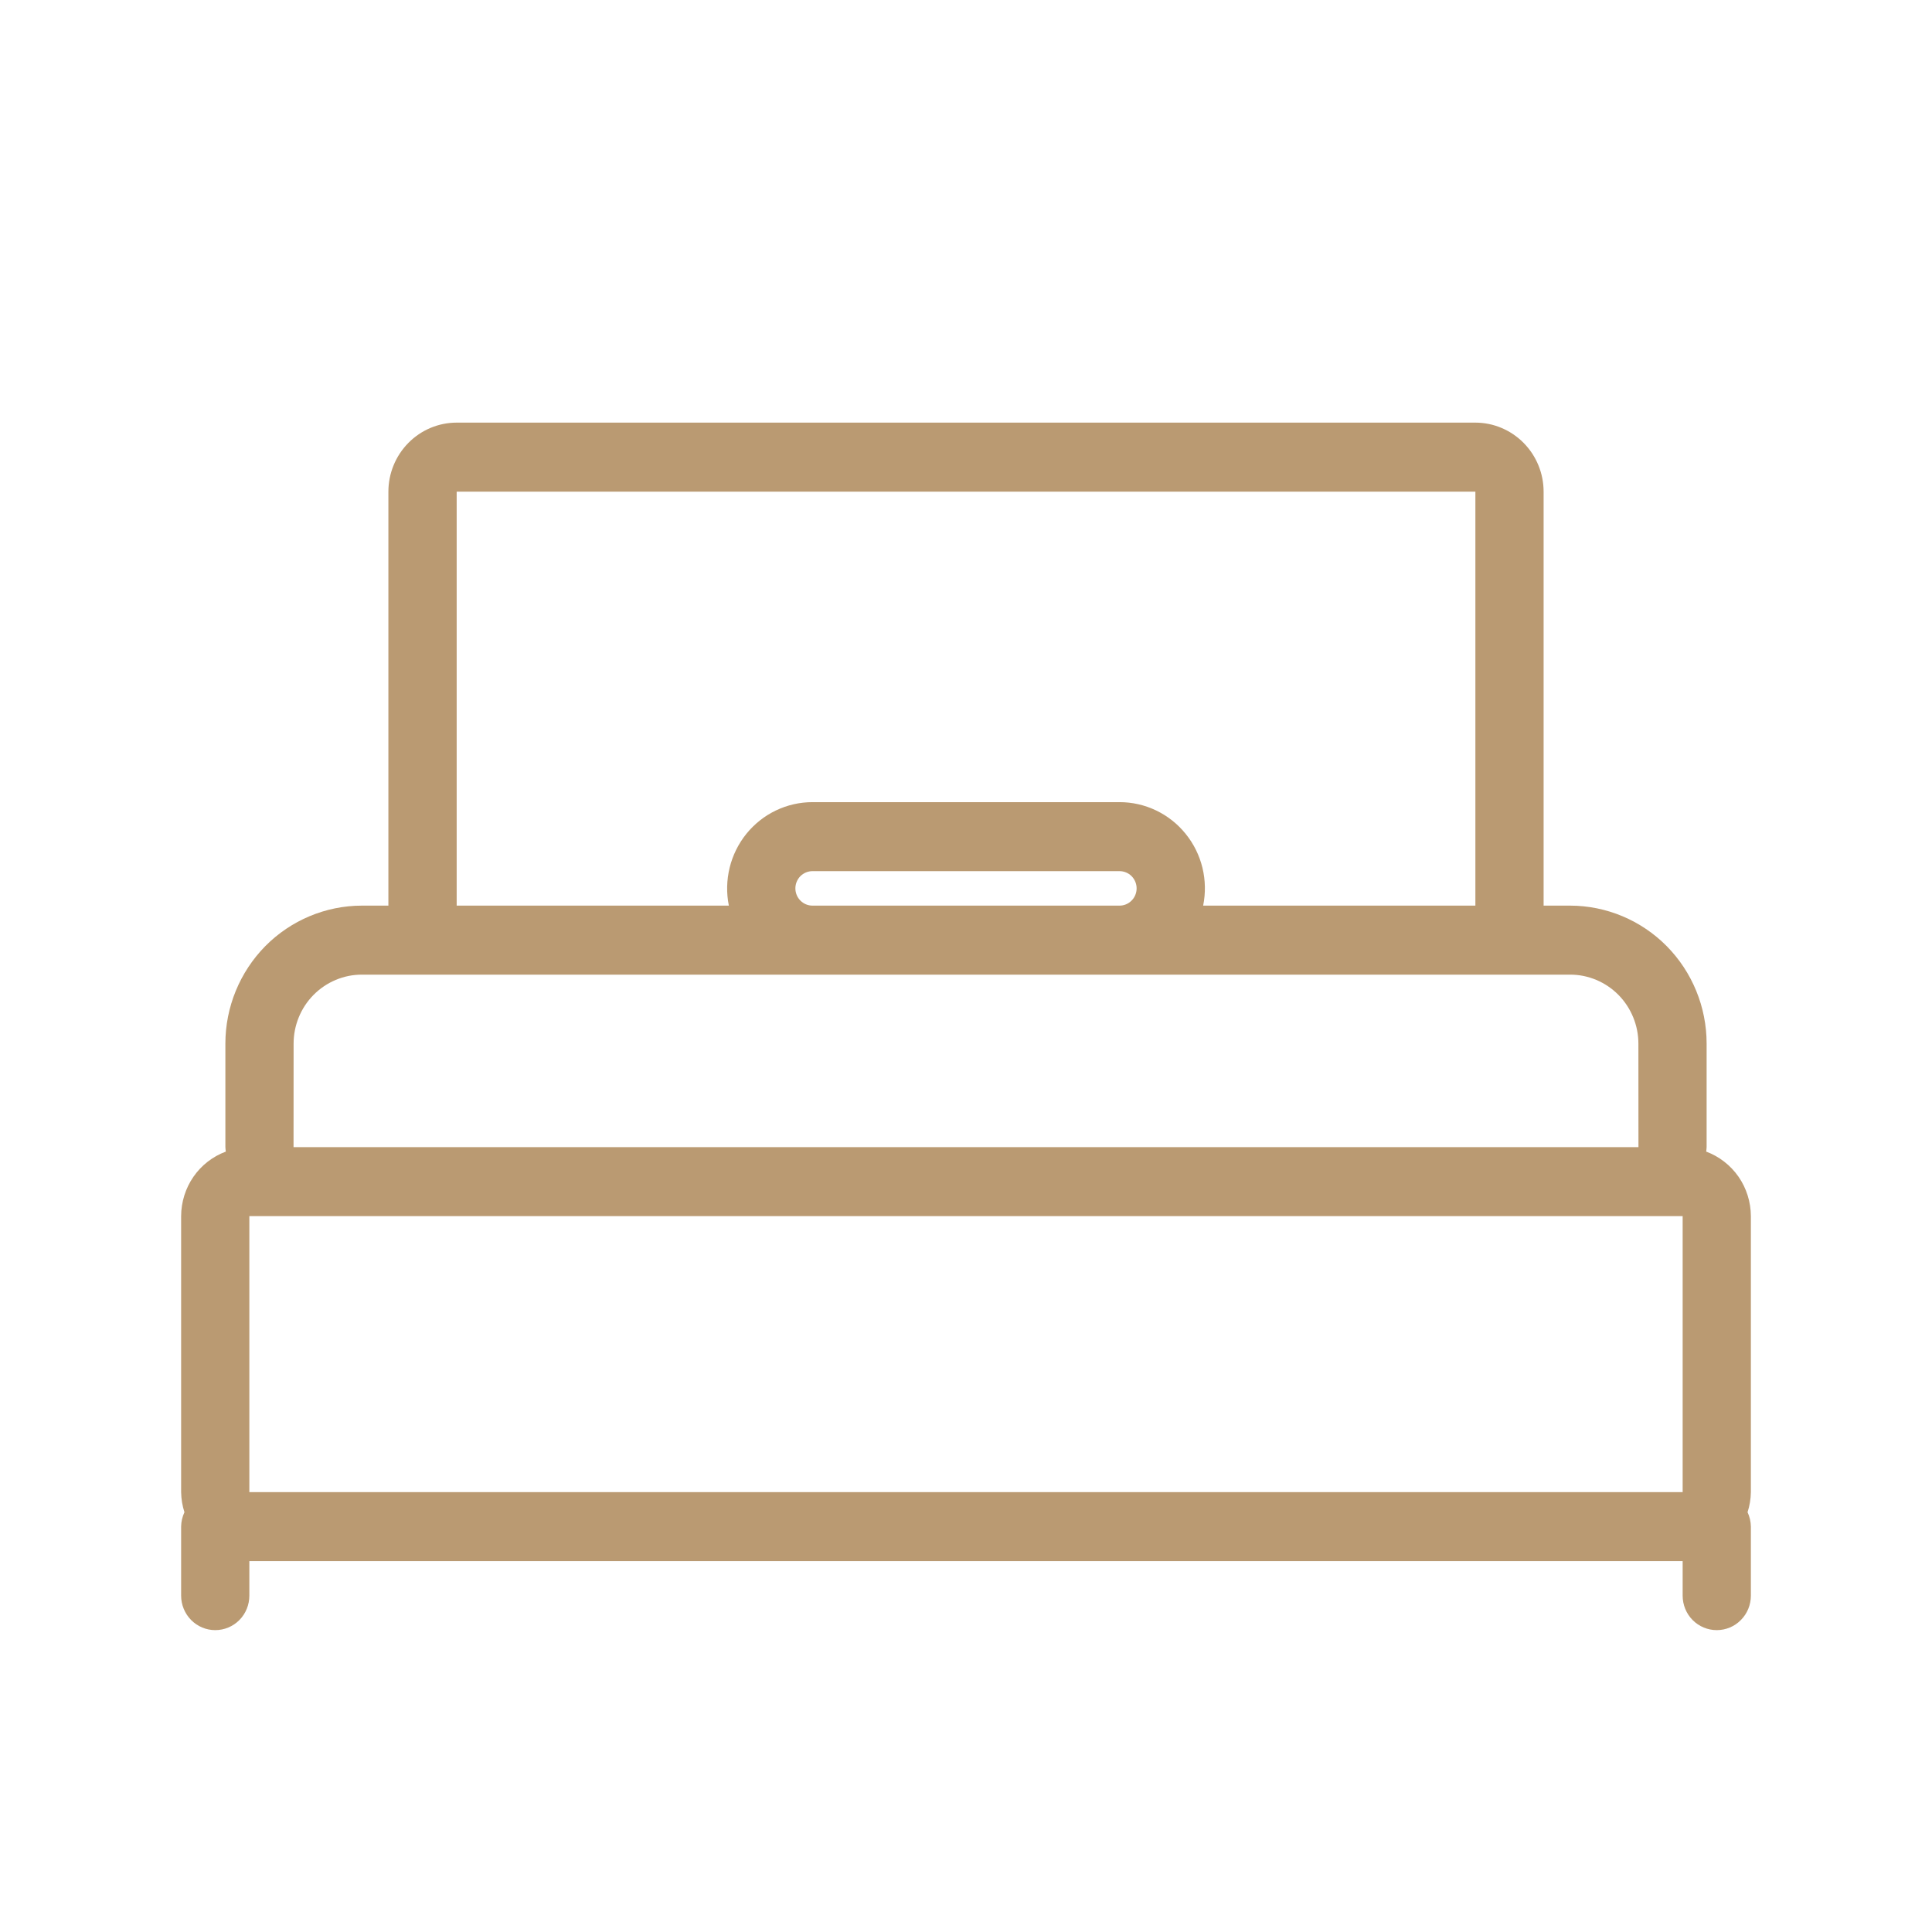 <svg width="32" height="32" viewBox="0 0 32 32" fill="none" xmlns="http://www.w3.org/2000/svg">
<path d="M28.26 19.074C28.262 19.049 28.267 19.026 28.267 19V17.286C28.267 16.68 28.029 16.099 27.605 15.67C27.181 15.242 26.606 15.001 26.007 15H25.567V8.143C25.567 7.84 25.447 7.549 25.235 7.335C25.023 7.121 24.736 7 24.436 7H7.564C7.264 7 6.976 7.121 6.765 7.335C6.553 7.549 6.433 7.84 6.433 8.143V15H5.993C5.394 15.001 4.819 15.242 4.395 15.67C3.972 16.099 3.733 16.68 3.733 17.286V19C3.733 19.026 3.738 19.049 3.74 19.074C3.523 19.155 3.336 19.3 3.204 19.491C3.072 19.682 3.001 19.91 3 20.143V24.714C3.002 24.828 3.02 24.94 3.055 25.047C3.02 25.122 3.001 25.203 3 25.286V26.429C3 26.58 3.06 26.726 3.166 26.833C3.272 26.94 3.415 27 3.565 27C3.715 27 3.859 26.94 3.965 26.833C4.071 26.726 4.13 26.58 4.13 26.429V25.857H27.87V26.429C27.87 26.58 27.929 26.726 28.035 26.833C28.141 26.94 28.285 27 28.435 27C28.585 27 28.729 26.94 28.834 26.833C28.941 26.726 29 26.58 29 26.429V25.286C28.999 25.203 28.98 25.122 28.945 25.047C28.98 24.94 28.998 24.828 29 24.714V20.143C28.999 19.91 28.928 19.682 28.796 19.491C28.663 19.3 28.476 19.155 28.26 19.074ZM7.564 8.143H24.437V15H19.928C19.97 14.793 19.966 14.578 19.916 14.372C19.866 14.167 19.771 13.975 19.638 13.811C19.506 13.647 19.339 13.515 19.15 13.424C18.96 13.333 18.754 13.286 18.544 13.286H13.457C13.248 13.286 13.041 13.333 12.851 13.424C12.662 13.514 12.495 13.647 12.362 13.811C12.23 13.975 12.135 14.167 12.085 14.372C12.035 14.578 12.03 14.792 12.072 15H7.564V8.143ZM13.174 14.714C13.174 14.639 13.204 14.566 13.257 14.512C13.31 14.459 13.382 14.429 13.457 14.429H18.544C18.618 14.429 18.69 14.459 18.743 14.512C18.796 14.566 18.826 14.639 18.826 14.714C18.826 14.79 18.796 14.863 18.743 14.916C18.69 14.97 18.618 15 18.544 15H13.457C13.382 15 13.31 14.97 13.257 14.916C13.204 14.863 13.174 14.79 13.174 14.714ZM4.863 17.286C4.863 16.983 4.982 16.692 5.194 16.478C5.406 16.264 5.694 16.143 5.993 16.143H26.007C26.306 16.143 26.594 16.264 26.806 16.478C27.017 16.692 27.137 16.983 27.137 17.286L27.138 19H4.862L4.863 17.286ZM4.13 24.714V20.143H27.87L27.87 24.714H4.13Z" fill="#BA9A72"/>
</svg>
